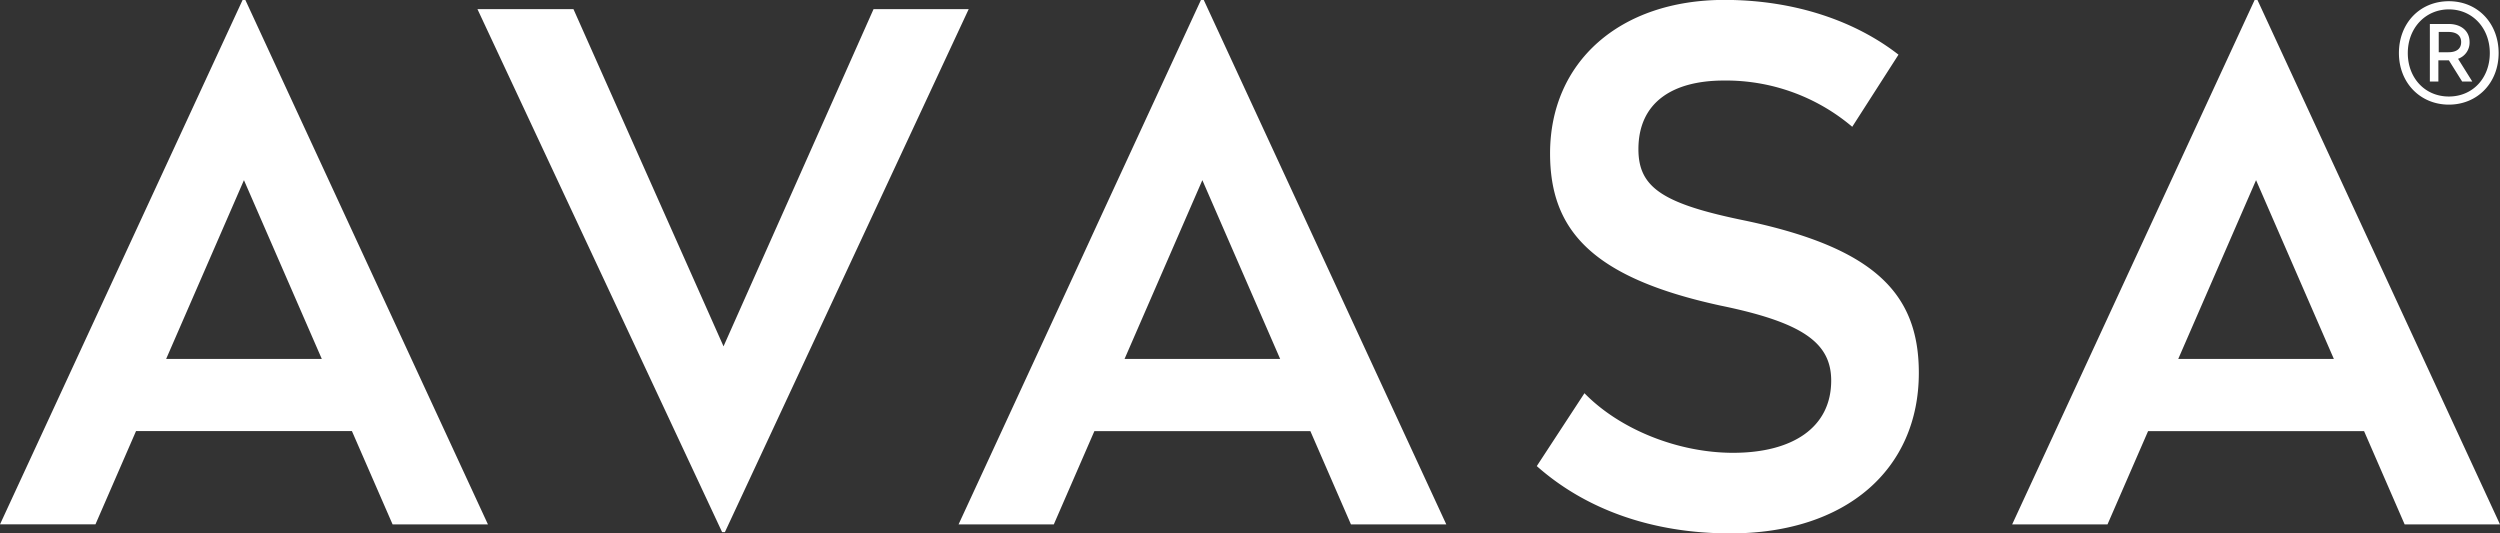 <svg xmlns="http://www.w3.org/2000/svg" viewBox="0 0 492.93 105.19"><rect x="0" y="0" width="492.93" height="105.19" fill="#333333" stroke="none"/><defs><style>.cls-1{fill:#fff;}</style></defs><g id="Capa_2" data-name="Capa 2"><g id="Capa_1-2" data-name="Capa 1"><path class="cls-1" d="M96.21,103.4H77.41L69.39,85H26.82l-8,18.39H0L47.83,0h.55ZM32.76,70.77H63.45L48.1,35.52Z"/><path class="cls-1" d="M142.93,104.92h-.55L94.14,1.8h18.93l29.59,66.49L172.24,1.8H191Z"/><path class="cls-1" d="M285.17,103.4h-18.8l-8-18.39H215.78l-8,18.39H189L236.79,0h.56ZM221.73,70.77h30.68L237.07,35.52Z"/><path class="cls-1" d="M374.33,10.78,365.21,25a38.48,38.48,0,0,0-25.3-9.12c-10.09,0-16.86,4.28-16.86,13.54,0,7.6,4.84,10.78,21.15,14.1,25.43,5.39,34.14,14.38,34.14,30,0,18.94-14.24,31.65-37.18,31.65-15.35,0-28.48-4.7-38.15-13.27l9.4-14.37c7,7.18,18.52,11.75,29.3,11.75,11.75,0,19.35-5,19.35-14.24,0-7.47-5.66-11.47-21.84-14.79-25.43-5.53-33.59-14.93-33.59-30,0-18,13.69-30.27,34.42-30.27C354.15,0,366,4.29,374.33,10.78Z"/><path class="cls-1" d="M492.93,103.4h-18.8l-8-18.39H423.54l-8,18.39h-18.8L444.55,0h.56ZM429.49,70.77h30.68L444.83,35.52Z"/><path class="cls-1" d="M492.66,10.46c0,5.89-4.19,10.17-9.81,10.17S473,16.35,473,10.46,477.13.24,482.85.24,492.66,4.63,492.66,10.46Zm-17.91,0c0,4.92,3.38,8.57,8.1,8.57s8.07-3.65,8.07-8.57-3.42-8.61-8.07-8.61S474.75,5.57,474.75,10.46Zm8.1-5.73c2.24,0,4.08,1.24,4.08,3.55a3.37,3.37,0,0,1-2.27,3.31l2.81,4.49h-2l-2.62-4.19h-2.07v4.19H479.1V4.73Zm-2,1.57v4h1.91c1.54,0,2.51-.64,2.51-2s-1-2-2.51-2Z"/></g></g></svg>